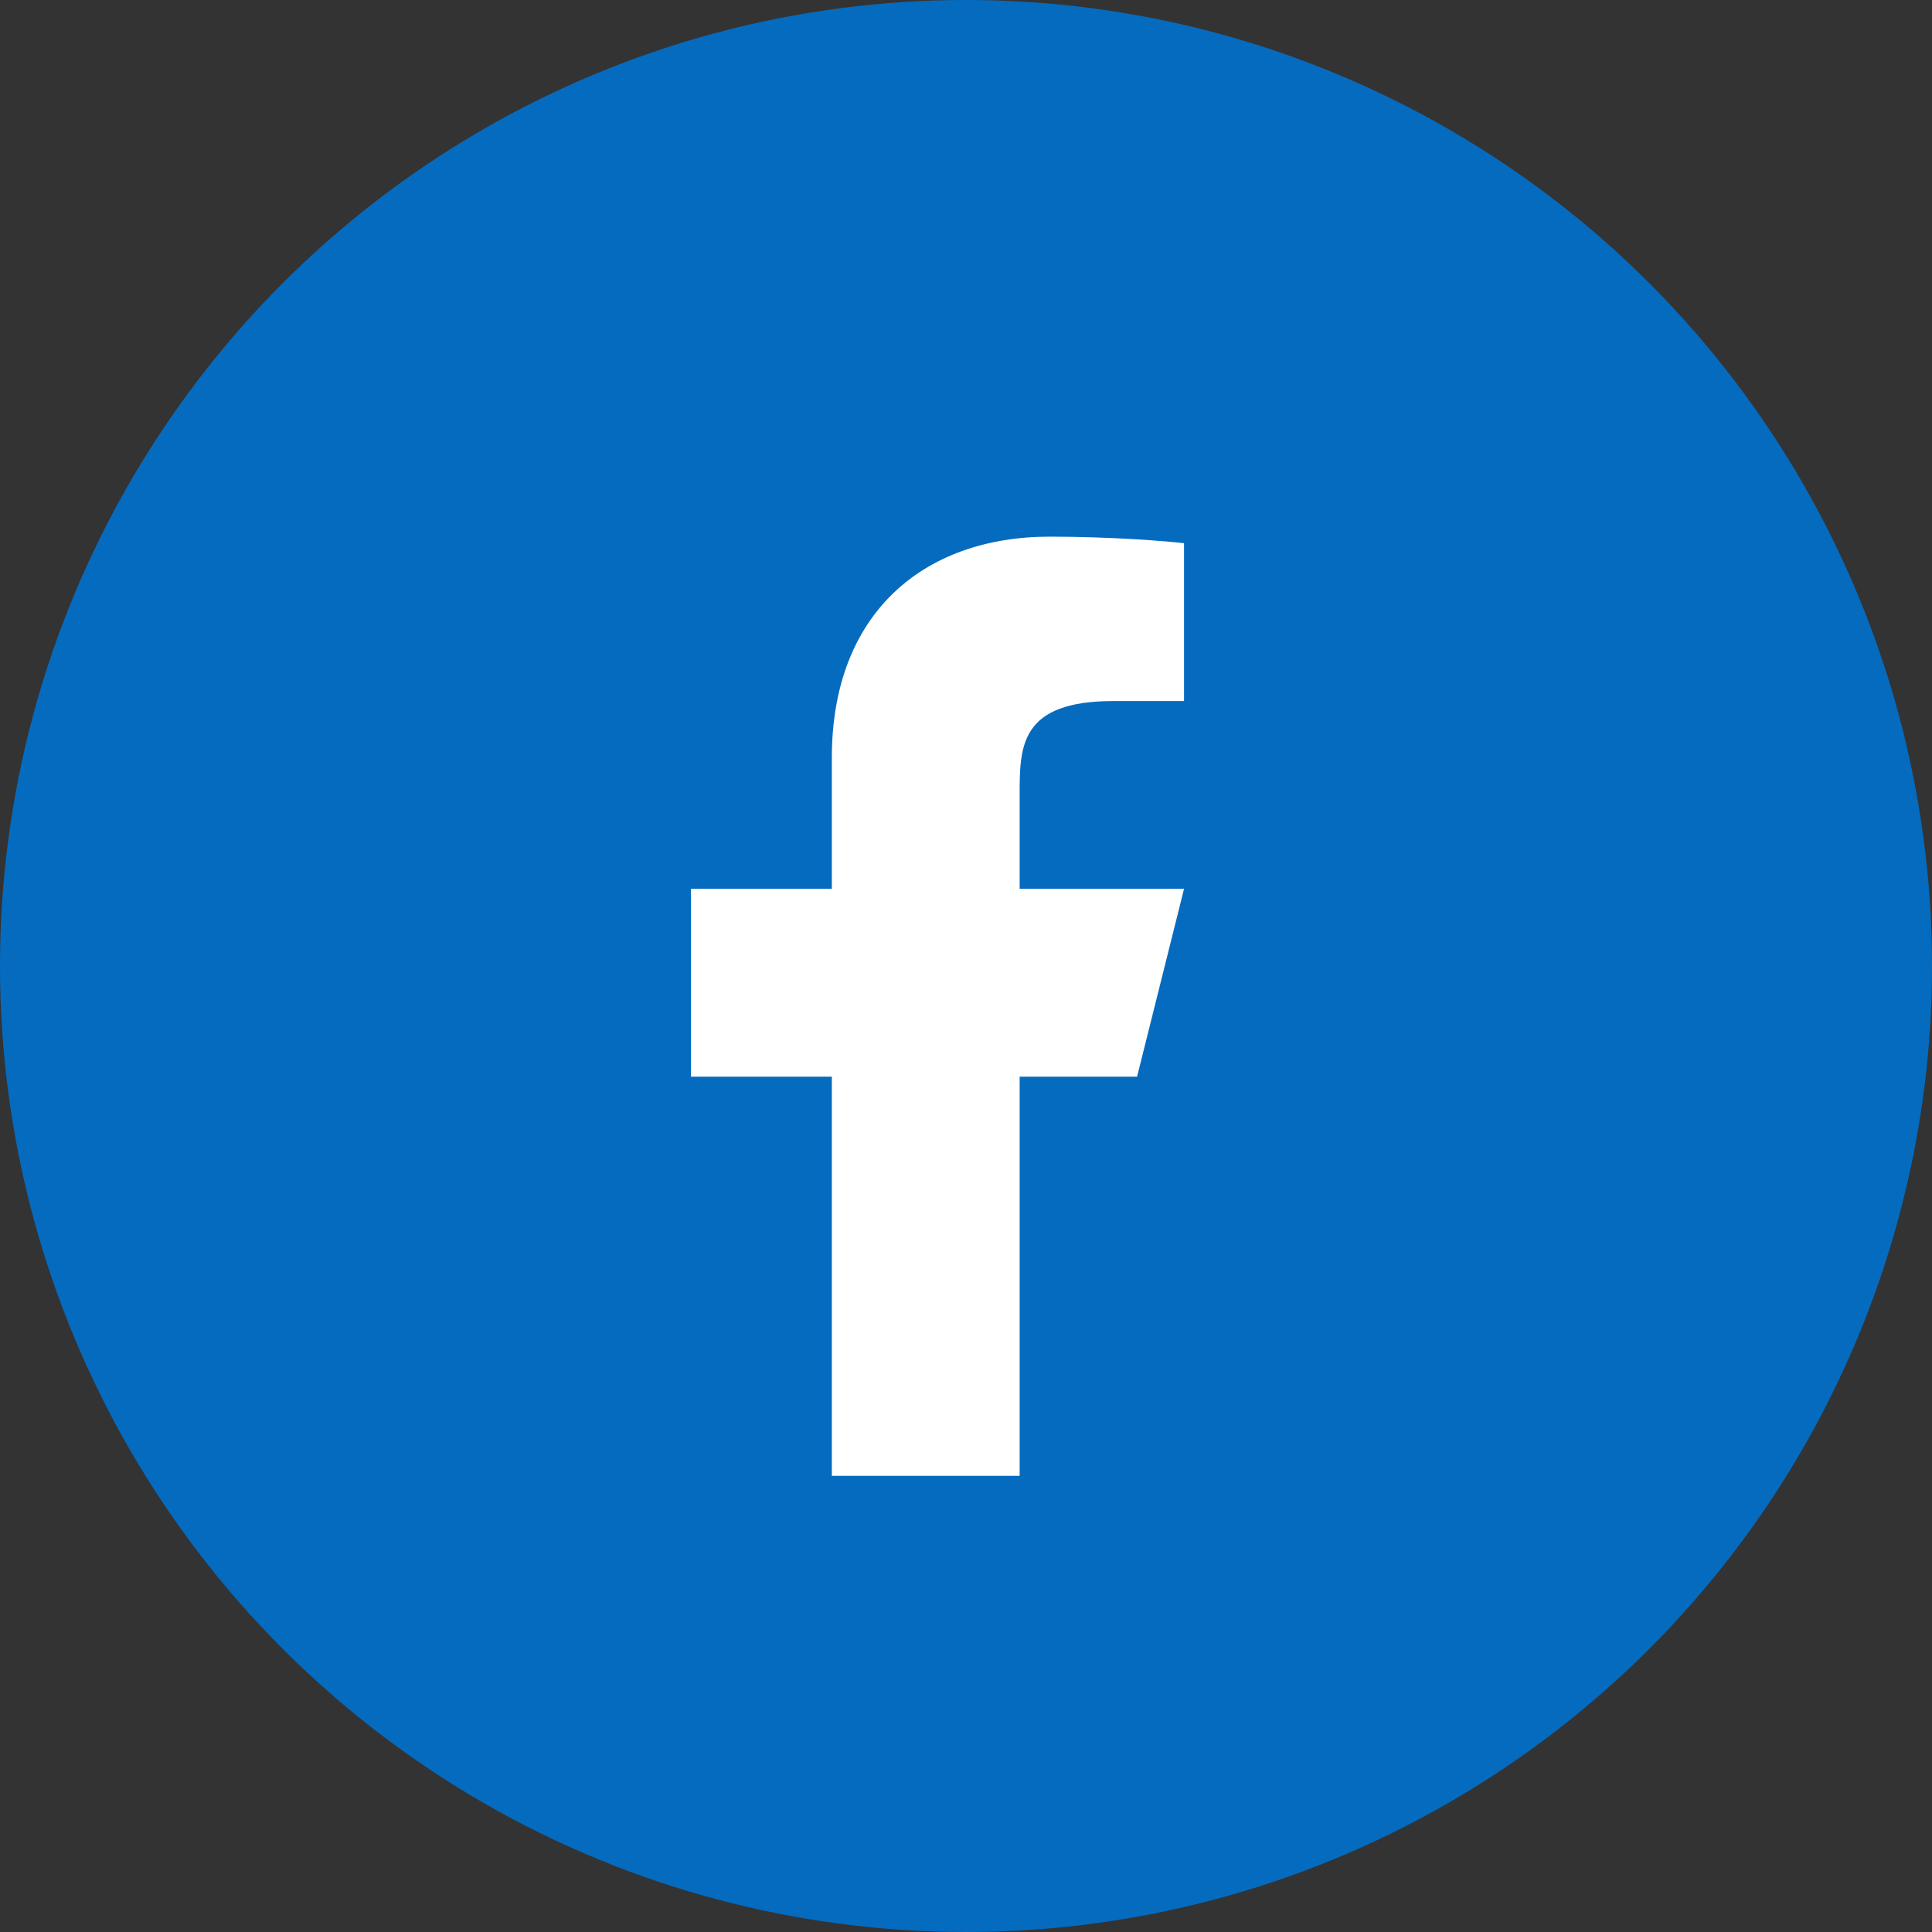 <svg width="48" height="48" viewBox="0 0 48 48" fill="none" xmlns="http://www.w3.org/2000/svg">
<rect x="0" y="0" width="48" height="48" fill="#333333" stroke="none"/>
<circle cx="24" cy="24" r="24" fill="#056BBF"/>
<path d="M25.333 26.75H28.25L29.417 22.083H25.333V19.75C25.333 18.548 25.333 17.417 27.667 17.417H29.417V13.497C29.036 13.447 27.6 13.333 26.084 13.333C22.916 13.333 20.667 15.267 20.667 18.817V22.083H17.167V26.75H20.667V36.667H25.333V26.75Z" fill="white"/>
</svg>

